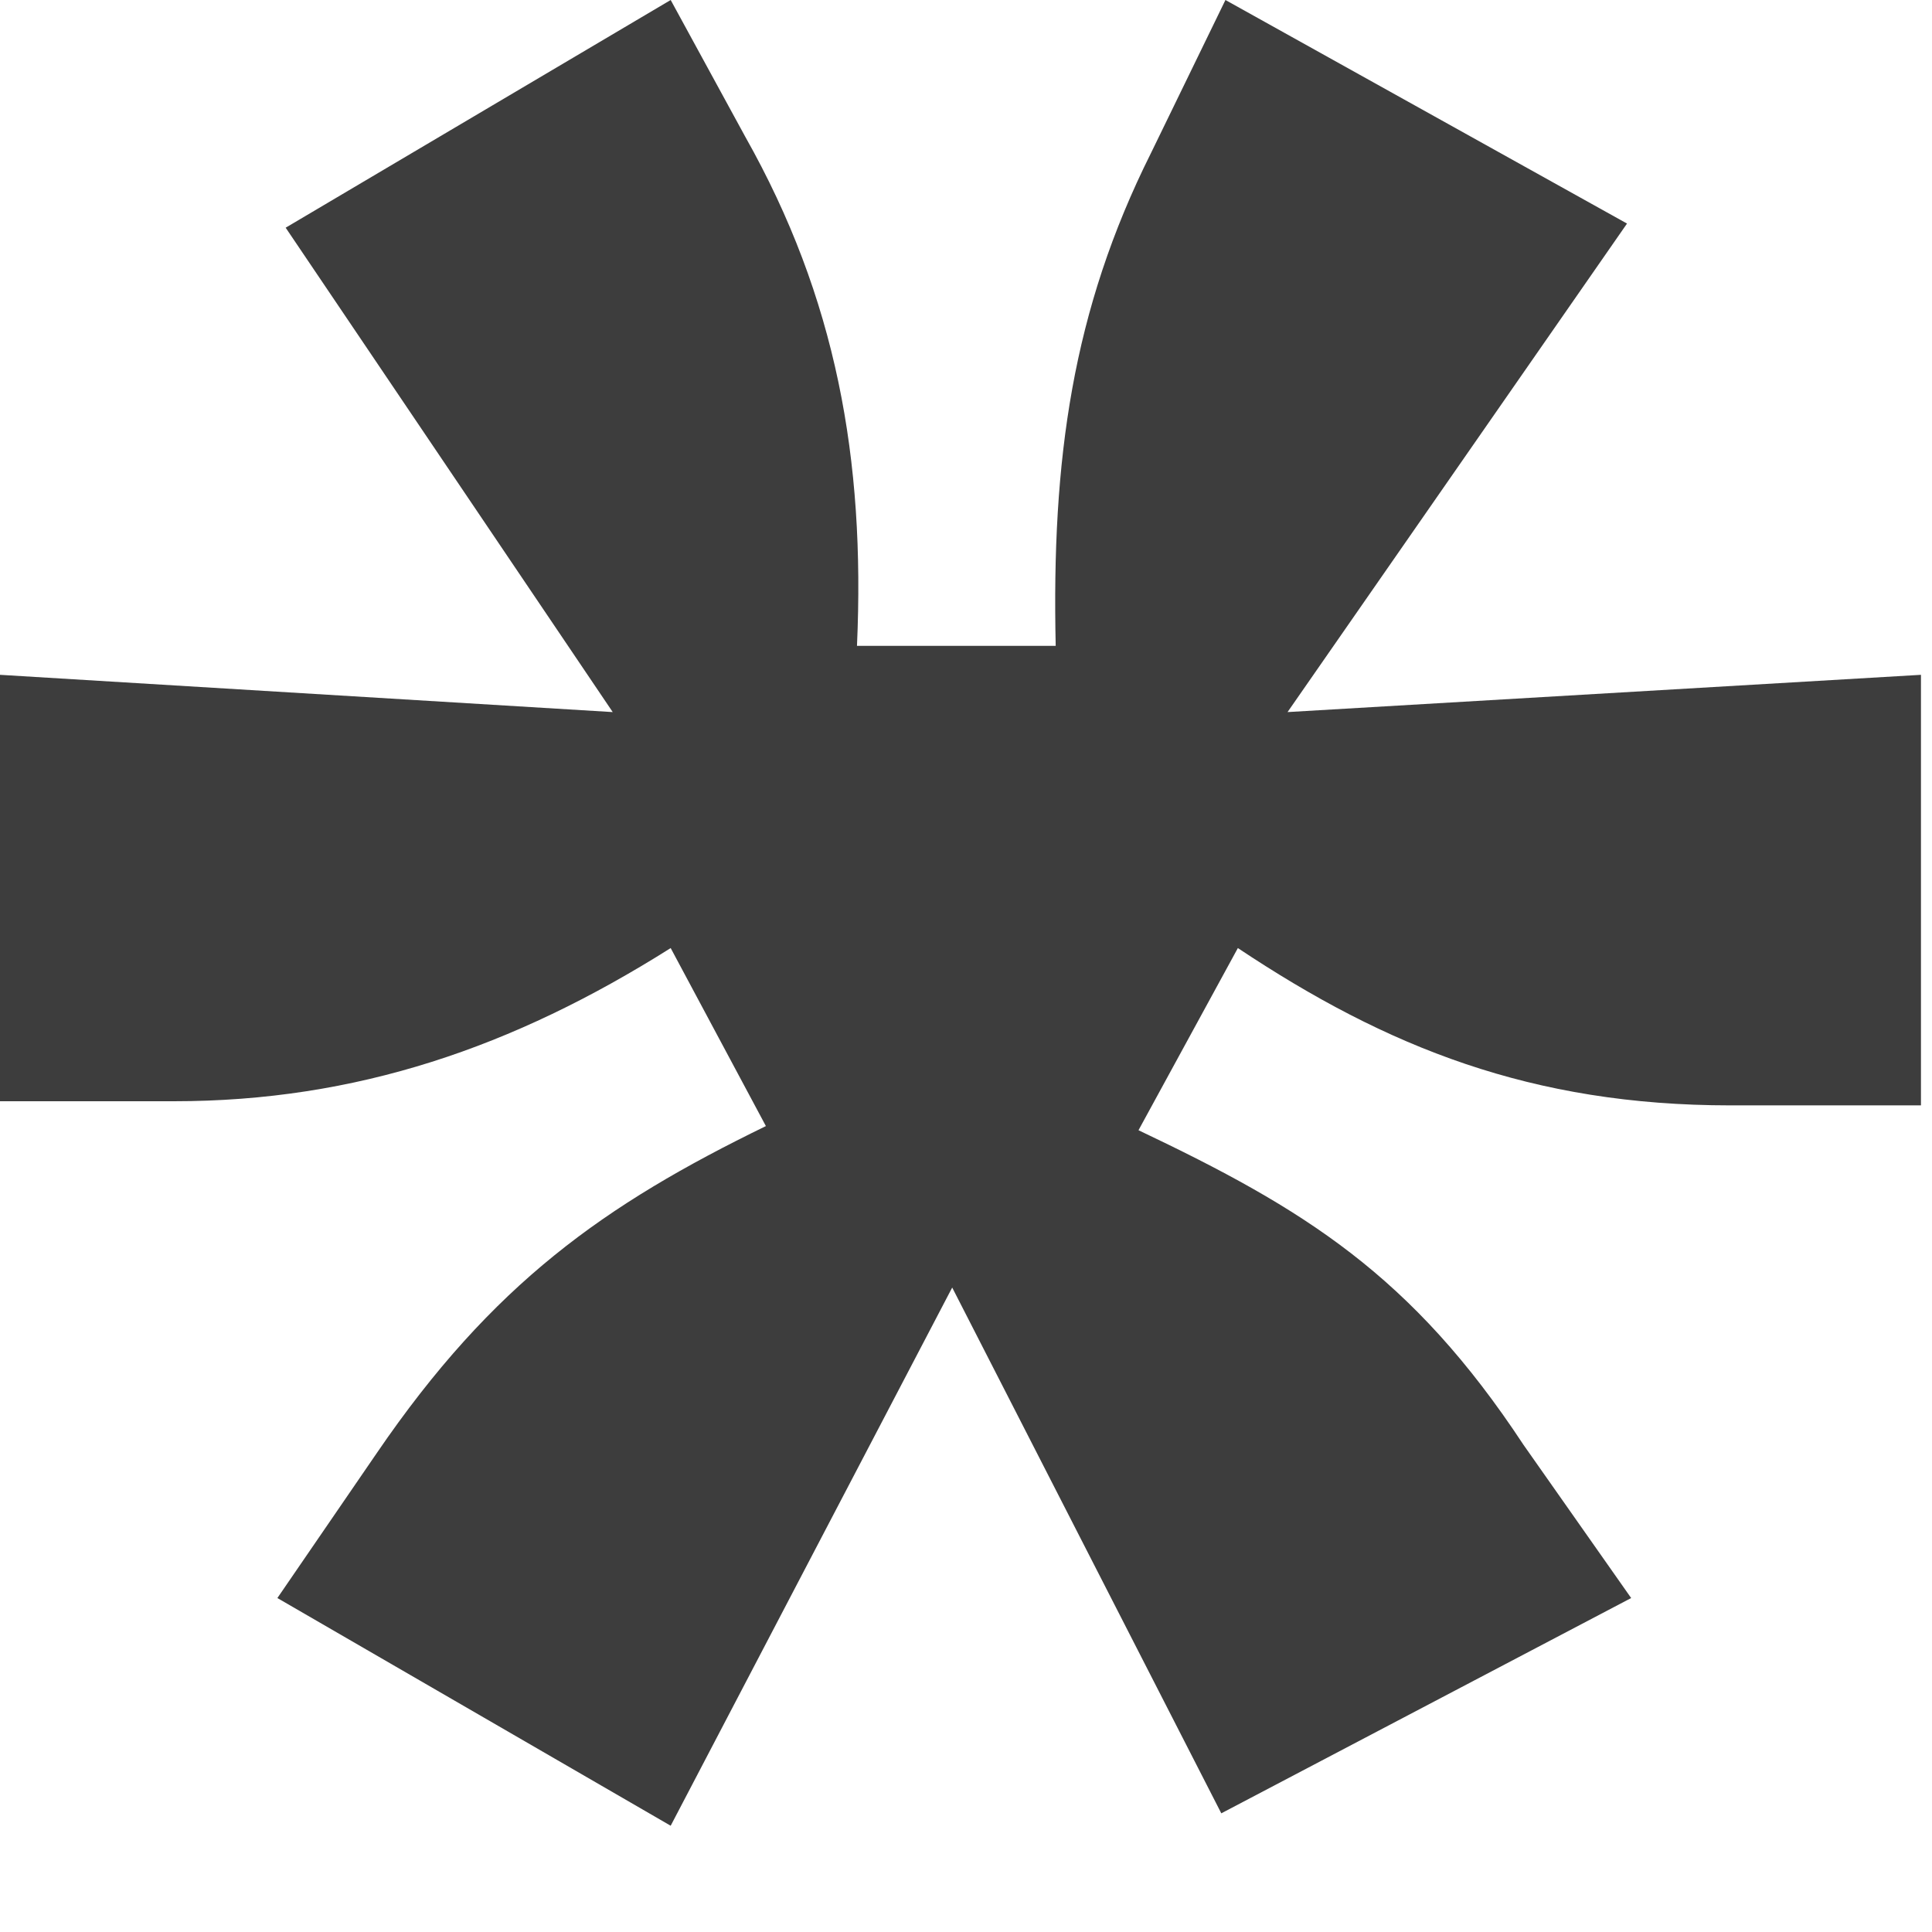 <svg width="14" height="14" viewBox="0 0 14 14" fill="none" xmlns="http://www.w3.org/2000/svg">
<path d="M6.9 9.33L4.86 13.23L2.01 11.58L2.73 10.53C3.57 9.3 4.38 8.73 5.55 8.16L4.86 6.87C3.72 7.59 2.58 7.98 1.26 7.98H0V4.89L4.44 5.16L2.07 1.65L4.86 0L5.4 0.99C6.06 2.16 6.27 3.33 6.21 4.68H7.65C7.62 3.33 7.77 2.25 8.34 1.11L8.88 0L11.79 1.62L9.33 5.16L13.92 4.89V8.01H12.54C11.1 8.01 10.05 7.59 8.97 6.87L8.25 8.19C9.45 8.76 10.23 9.24 11.04 10.47L11.82 11.58L8.85 13.14L6.9 9.33Z" fill="#3D3D3D"/>
</svg>

